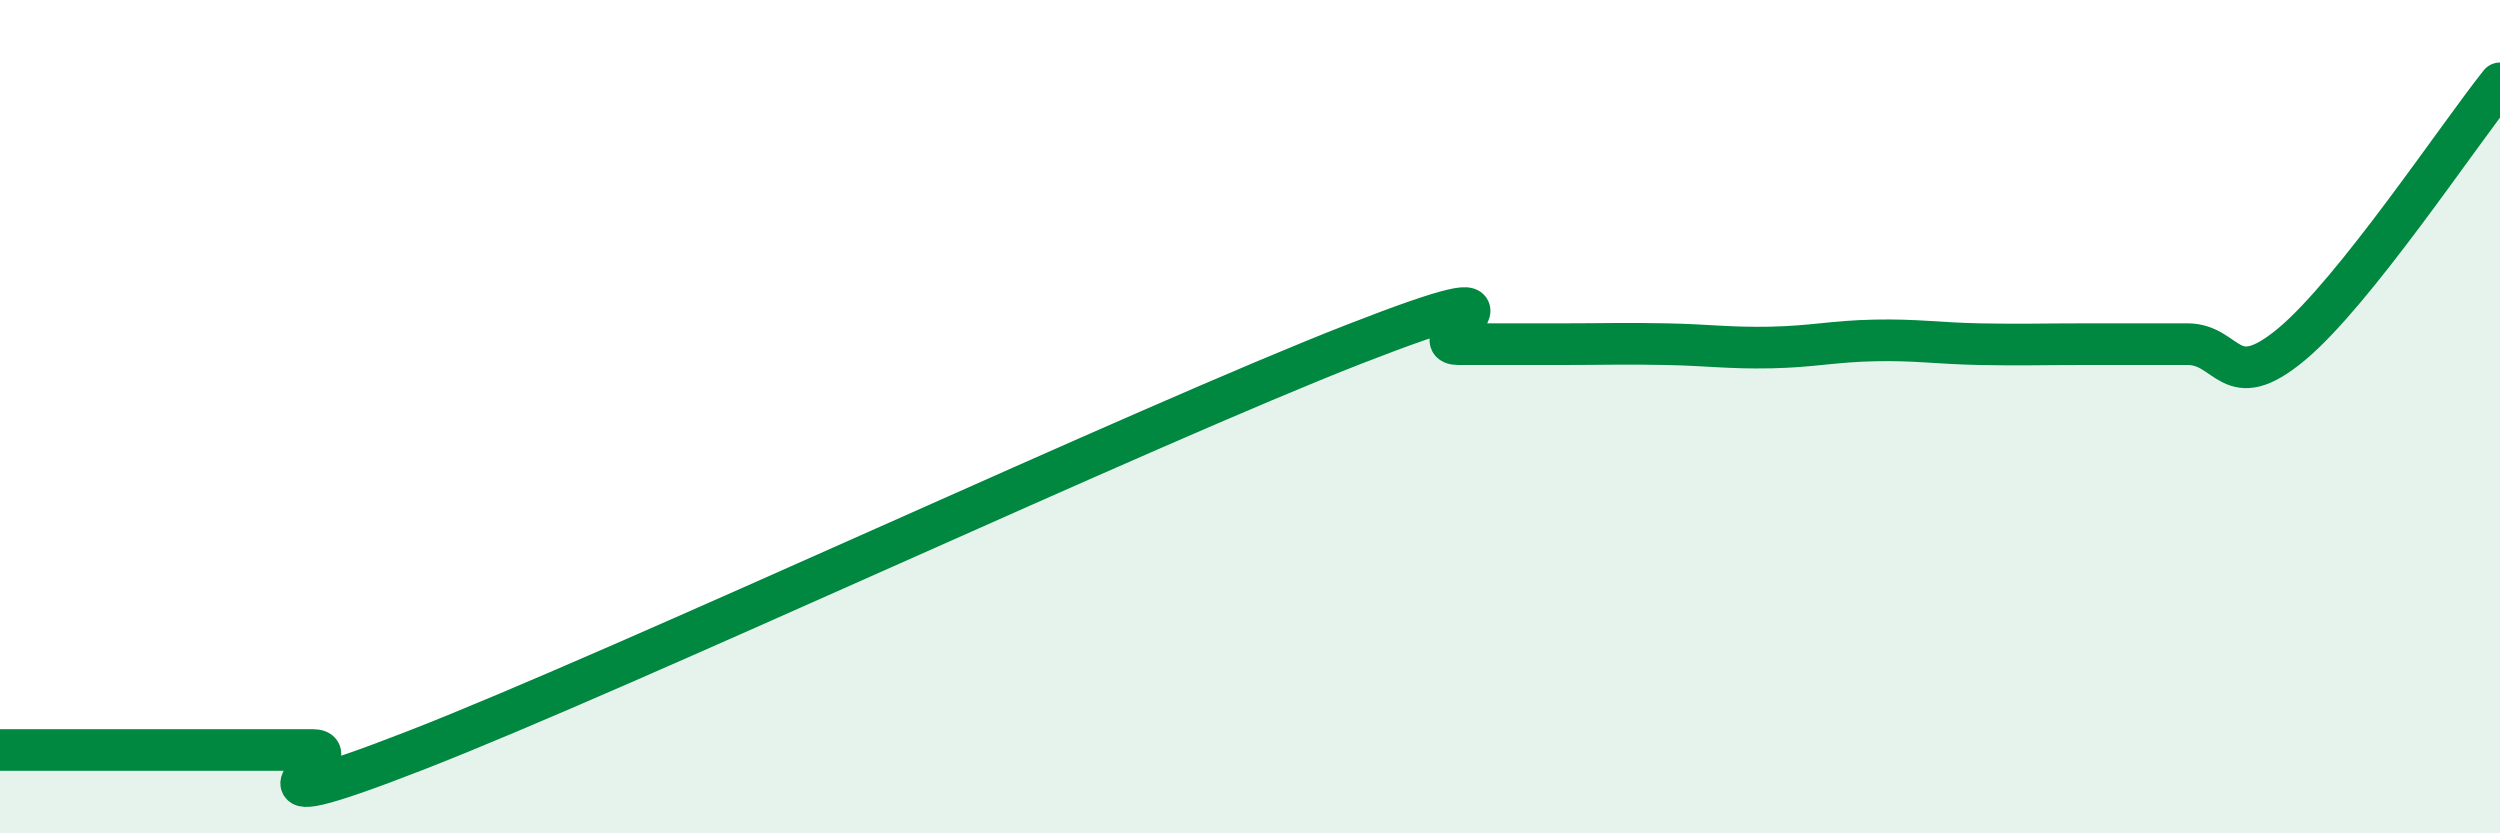 
    <svg width="60" height="20" viewBox="0 0 60 20" xmlns="http://www.w3.org/2000/svg">
      <path
        d="M 0,18 C 0.5,18 1.5,18 2.5,18 C 3.5,18 4,18 5,18 C 6,18 6.5,18 7.5,18 C 8.5,18 5,19.95 10,18 C 15,16.05 27.5,10.21 32.5,8.26 C 37.5,6.31 34,8.26 35,8.26 C 36,8.26 36.5,8.26 37.5,8.26 C 38.5,8.26 39,8.24 40,8.26 C 41,8.28 41.5,8.36 42.5,8.34 C 43.5,8.32 44,8.19 45,8.17 C 46,8.15 46.5,8.24 47.5,8.26 C 48.5,8.28 49,8.26 50,8.26 C 51,8.26 51.5,8.26 52.5,8.26 C 53.5,8.26 53.5,9.51 55,8.26 C 56.5,7.01 59,3.25 60,2L60 20L0 20Z"
        fill="#008740"
        opacity="0.1"
        stroke-linecap="round"
        stroke-linejoin="round"
      />
      <path
        d="M 0,18 C 0.5,18 1.5,18 2.5,18 C 3.5,18 4,18 5,18 C 6,18 6.5,18 7.5,18 C 8.5,18 5,19.95 10,18 C 15,16.05 27.5,10.21 32.5,8.26 C 37.5,6.31 34,8.26 35,8.26 C 36,8.26 36.5,8.26 37.5,8.26 C 38.5,8.26 39,8.24 40,8.26 C 41,8.28 41.5,8.36 42.5,8.34 C 43.5,8.32 44,8.19 45,8.17 C 46,8.15 46.5,8.24 47.5,8.26 C 48.5,8.28 49,8.26 50,8.26 C 51,8.26 51.5,8.26 52.5,8.26 C 53.5,8.26 53.5,9.51 55,8.26 C 56.5,7.01 59,3.25 60,2"
        stroke="#008740"
        stroke-width="1"
        fill="none"
        stroke-linecap="round"
        stroke-linejoin="round"
      />
    </svg>
  